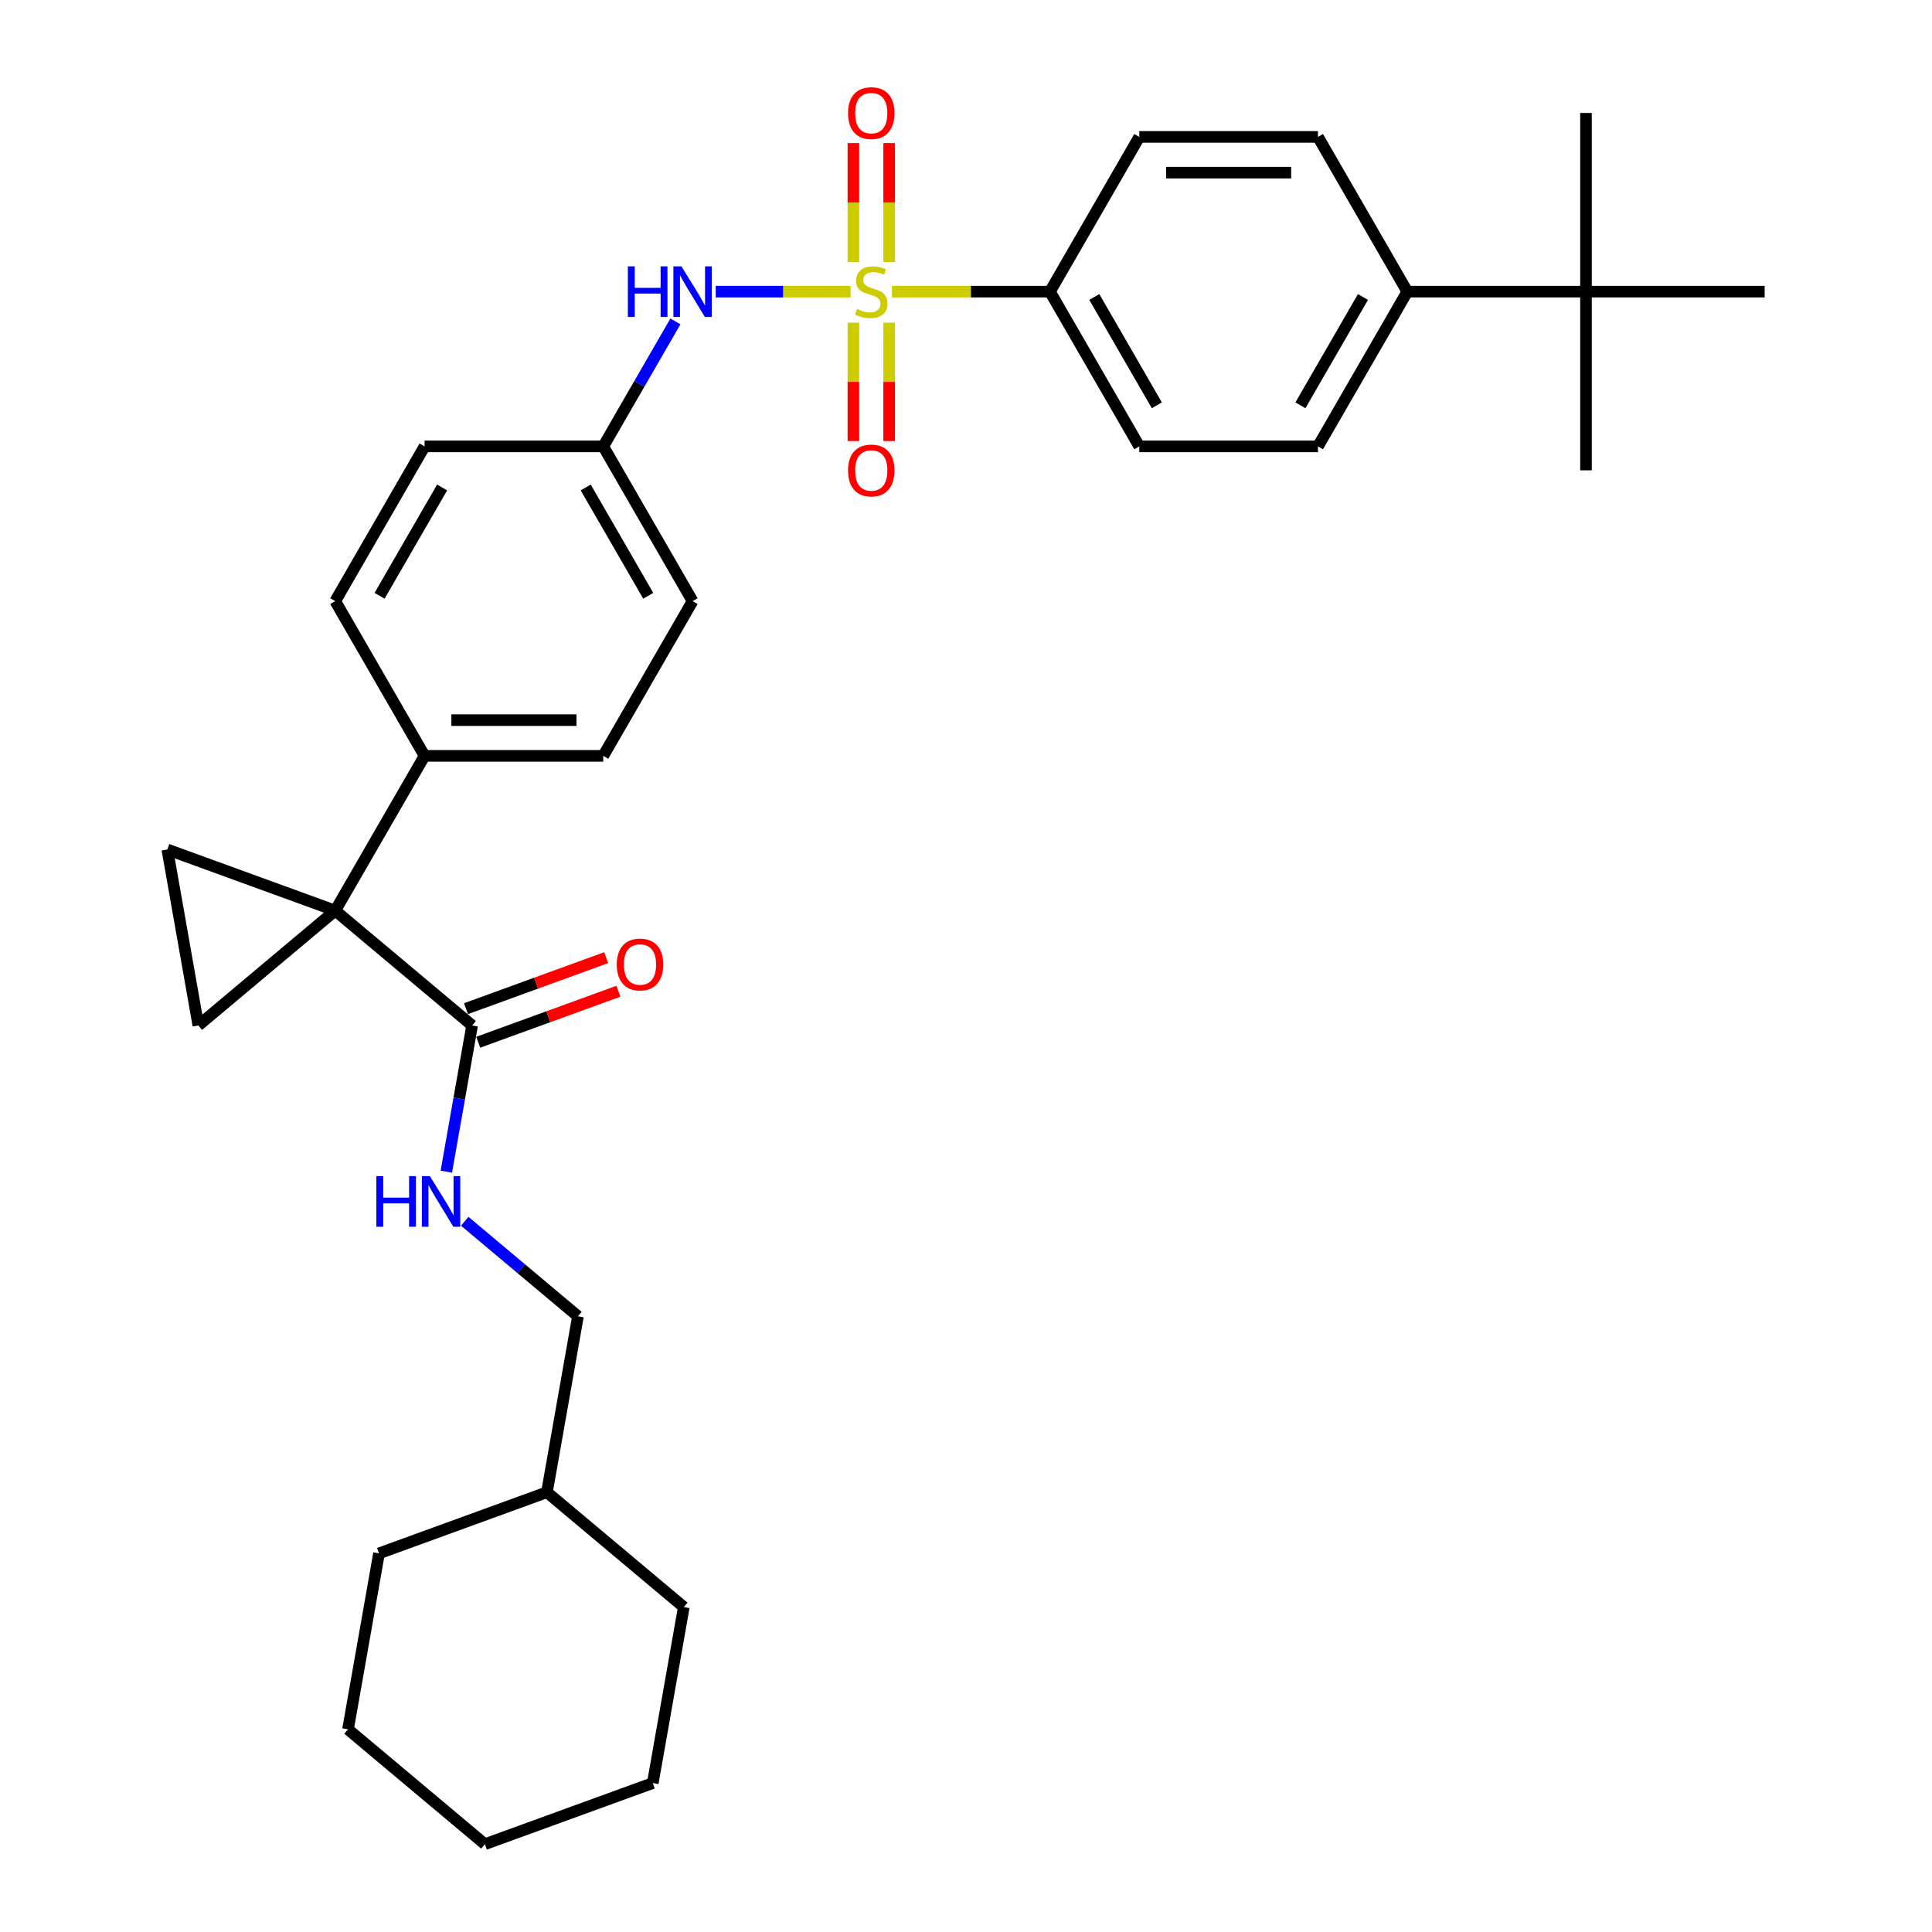 <?xml version='1.0' encoding='iso-8859-1'?>
<svg version='1.1' baseProfile='full'
              xmlns='http://www.w3.org/2000/svg'
                      xmlns:rdkit='http://www.rdkit.org/xml'
                      xmlns:xlink='http://www.w3.org/1999/xlink'
                  xml:space='preserve'
width='1000px' height='1000px' viewBox='0 0 1000 1000'>
<!-- END OF HEADER -->
<rect style='opacity:1.0;fill:#FFFFFF;stroke:none' width='1000' height='1000' x='0' y='0'> </rect>
<path class='bond-4' d='M 440.259,150.955 L 405.36,150.955' style='fill:none;fill-rule:evenodd;stroke:#CCCC00;stroke-width:6px;stroke-linecap:butt;stroke-linejoin:miter;stroke-opacity:1' />
<path class='bond-4' d='M 405.36,150.955 L 370.461,150.955' style='fill:none;fill-rule:evenodd;stroke:#0000FF;stroke-width:6px;stroke-linecap:butt;stroke-linejoin:miter;stroke-opacity:1' />
<path class='bond-5' d='M 461.679,150.955 L 502.566,150.955' style='fill:none;fill-rule:evenodd;stroke:#CCCC00;stroke-width:6px;stroke-linecap:butt;stroke-linejoin:miter;stroke-opacity:1' />
<path class='bond-5' d='M 502.566,150.955 L 543.454,150.955' style='fill:none;fill-rule:evenodd;stroke:#000000;stroke-width:6px;stroke-linecap:butt;stroke-linejoin:miter;stroke-opacity:1' />
<path class='bond-7' d='M 460.217,135.584 L 460.217,104.816' style='fill:none;fill-rule:evenodd;stroke:#CCCC00;stroke-width:6px;stroke-linecap:butt;stroke-linejoin:miter;stroke-opacity:1' />
<path class='bond-7' d='M 460.217,104.816 L 460.217,74.049' style='fill:none;fill-rule:evenodd;stroke:#FF0000;stroke-width:6px;stroke-linecap:butt;stroke-linejoin:miter;stroke-opacity:1' />
<path class='bond-7' d='M 441.72,135.584 L 441.72,104.816' style='fill:none;fill-rule:evenodd;stroke:#CCCC00;stroke-width:6px;stroke-linecap:butt;stroke-linejoin:miter;stroke-opacity:1' />
<path class='bond-7' d='M 441.72,104.816 L 441.72,74.049' style='fill:none;fill-rule:evenodd;stroke:#FF0000;stroke-width:6px;stroke-linecap:butt;stroke-linejoin:miter;stroke-opacity:1' />
<path class='bond-8' d='M 441.72,167.029 L 441.72,197.657' style='fill:none;fill-rule:evenodd;stroke:#CCCC00;stroke-width:6px;stroke-linecap:butt;stroke-linejoin:miter;stroke-opacity:1' />
<path class='bond-8' d='M 441.72,197.657 L 441.72,228.285' style='fill:none;fill-rule:evenodd;stroke:#FF0000;stroke-width:6px;stroke-linecap:butt;stroke-linejoin:miter;stroke-opacity:1' />
<path class='bond-8' d='M 460.217,167.029 L 460.217,197.657' style='fill:none;fill-rule:evenodd;stroke:#CCCC00;stroke-width:6px;stroke-linecap:butt;stroke-linejoin:miter;stroke-opacity:1' />
<path class='bond-8' d='M 460.217,197.657 L 460.217,228.285' style='fill:none;fill-rule:evenodd;stroke:#FF0000;stroke-width:6px;stroke-linecap:butt;stroke-linejoin:miter;stroke-opacity:1' />
<path class='bond-0' d='M 173.515,471.331 L 219.757,391.237' style='fill:none;fill-rule:evenodd;stroke:#000000;stroke-width:6px;stroke-linecap:butt;stroke-linejoin:miter;stroke-opacity:1' />
<path class='bond-1' d='M 173.515,471.331 L 102.668,530.779' style='fill:none;fill-rule:evenodd;stroke:#000000;stroke-width:6px;stroke-linecap:butt;stroke-linejoin:miter;stroke-opacity:1' />
<path class='bond-2' d='M 173.515,471.331 L 86.608,439.699' style='fill:none;fill-rule:evenodd;stroke:#000000;stroke-width:6px;stroke-linecap:butt;stroke-linejoin:miter;stroke-opacity:1' />
<path class='bond-3' d='M 173.515,471.331 L 244.362,530.779' style='fill:none;fill-rule:evenodd;stroke:#000000;stroke-width:6px;stroke-linecap:butt;stroke-linejoin:miter;stroke-opacity:1' />
<path class='bond-34' d='M 102.668,530.779 L 86.608,439.699' style='fill:none;fill-rule:evenodd;stroke:#000000;stroke-width:6px;stroke-linecap:butt;stroke-linejoin:miter;stroke-opacity:1' />
<path class='bond-9' d='M 244.362,530.779 L 237.691,568.615' style='fill:none;fill-rule:evenodd;stroke:#000000;stroke-width:6px;stroke-linecap:butt;stroke-linejoin:miter;stroke-opacity:1' />
<path class='bond-9' d='M 237.691,568.615 L 231.019,606.451' style='fill:none;fill-rule:evenodd;stroke:#0000FF;stroke-width:6px;stroke-linecap:butt;stroke-linejoin:miter;stroke-opacity:1' />
<path class='bond-12' d='M 247.525,539.47 L 283.811,526.263' style='fill:none;fill-rule:evenodd;stroke:#000000;stroke-width:6px;stroke-linecap:butt;stroke-linejoin:miter;stroke-opacity:1' />
<path class='bond-12' d='M 283.811,526.263 L 320.097,513.056' style='fill:none;fill-rule:evenodd;stroke:#FF0000;stroke-width:6px;stroke-linecap:butt;stroke-linejoin:miter;stroke-opacity:1' />
<path class='bond-12' d='M 241.199,522.088 L 277.485,508.881' style='fill:none;fill-rule:evenodd;stroke:#000000;stroke-width:6px;stroke-linecap:butt;stroke-linejoin:miter;stroke-opacity:1' />
<path class='bond-12' d='M 277.485,508.881 L 313.771,495.674' style='fill:none;fill-rule:evenodd;stroke:#FF0000;stroke-width:6px;stroke-linecap:butt;stroke-linejoin:miter;stroke-opacity:1' />
<path class='bond-17' d='M 349.588,166.363 L 330.915,198.706' style='fill:none;fill-rule:evenodd;stroke:#0000FF;stroke-width:6px;stroke-linecap:butt;stroke-linejoin:miter;stroke-opacity:1' />
<path class='bond-17' d='M 330.915,198.706 L 312.242,231.049' style='fill:none;fill-rule:evenodd;stroke:#000000;stroke-width:6px;stroke-linecap:butt;stroke-linejoin:miter;stroke-opacity:1' />
<path class='bond-13' d='M 543.454,150.955 L 589.696,70.861' style='fill:none;fill-rule:evenodd;stroke:#000000;stroke-width:6px;stroke-linecap:butt;stroke-linejoin:miter;stroke-opacity:1' />
<path class='bond-14' d='M 543.454,150.955 L 589.696,231.049' style='fill:none;fill-rule:evenodd;stroke:#000000;stroke-width:6px;stroke-linecap:butt;stroke-linejoin:miter;stroke-opacity:1' />
<path class='bond-14' d='M 566.409,153.72 L 598.778,209.786' style='fill:none;fill-rule:evenodd;stroke:#000000;stroke-width:6px;stroke-linecap:butt;stroke-linejoin:miter;stroke-opacity:1' />
<path class='bond-6' d='M 219.757,391.237 L 312.242,391.237' style='fill:none;fill-rule:evenodd;stroke:#000000;stroke-width:6px;stroke-linecap:butt;stroke-linejoin:miter;stroke-opacity:1' />
<path class='bond-6' d='M 233.63,372.74 L 298.369,372.74' style='fill:none;fill-rule:evenodd;stroke:#000000;stroke-width:6px;stroke-linecap:butt;stroke-linejoin:miter;stroke-opacity:1' />
<path class='bond-33' d='M 219.757,391.237 L 173.515,311.143' style='fill:none;fill-rule:evenodd;stroke:#000000;stroke-width:6px;stroke-linecap:butt;stroke-linejoin:miter;stroke-opacity:1' />
<path class='bond-20' d='M 240.547,632.133 L 269.849,656.72' style='fill:none;fill-rule:evenodd;stroke:#0000FF;stroke-width:6px;stroke-linecap:butt;stroke-linejoin:miter;stroke-opacity:1' />
<path class='bond-20' d='M 269.849,656.72 L 299.15,681.307' style='fill:none;fill-rule:evenodd;stroke:#000000;stroke-width:6px;stroke-linecap:butt;stroke-linejoin:miter;stroke-opacity:1' />
<path class='bond-10' d='M 820.908,150.955 L 728.423,150.955' style='fill:none;fill-rule:evenodd;stroke:#000000;stroke-width:6px;stroke-linecap:butt;stroke-linejoin:miter;stroke-opacity:1' />
<path class='bond-24' d='M 820.908,150.955 L 820.908,243.439' style='fill:none;fill-rule:evenodd;stroke:#000000;stroke-width:6px;stroke-linecap:butt;stroke-linejoin:miter;stroke-opacity:1' />
<path class='bond-25' d='M 820.908,150.955 L 820.908,58.47' style='fill:none;fill-rule:evenodd;stroke:#000000;stroke-width:6px;stroke-linecap:butt;stroke-linejoin:miter;stroke-opacity:1' />
<path class='bond-26' d='M 820.908,150.955 L 913.392,150.955' style='fill:none;fill-rule:evenodd;stroke:#000000;stroke-width:6px;stroke-linecap:butt;stroke-linejoin:miter;stroke-opacity:1' />
<path class='bond-11' d='M 728.423,150.955 L 682.181,231.049' style='fill:none;fill-rule:evenodd;stroke:#000000;stroke-width:6px;stroke-linecap:butt;stroke-linejoin:miter;stroke-opacity:1' />
<path class='bond-11' d='M 705.468,153.72 L 673.098,209.786' style='fill:none;fill-rule:evenodd;stroke:#000000;stroke-width:6px;stroke-linecap:butt;stroke-linejoin:miter;stroke-opacity:1' />
<path class='bond-32' d='M 728.423,150.955 L 682.181,70.861' style='fill:none;fill-rule:evenodd;stroke:#000000;stroke-width:6px;stroke-linecap:butt;stroke-linejoin:miter;stroke-opacity:1' />
<path class='bond-15' d='M 589.696,70.861 L 682.181,70.861' style='fill:none;fill-rule:evenodd;stroke:#000000;stroke-width:6px;stroke-linecap:butt;stroke-linejoin:miter;stroke-opacity:1' />
<path class='bond-15' d='M 603.569,89.358 L 668.308,89.358' style='fill:none;fill-rule:evenodd;stroke:#000000;stroke-width:6px;stroke-linecap:butt;stroke-linejoin:miter;stroke-opacity:1' />
<path class='bond-16' d='M 589.696,231.049 L 682.181,231.049' style='fill:none;fill-rule:evenodd;stroke:#000000;stroke-width:6px;stroke-linecap:butt;stroke-linejoin:miter;stroke-opacity:1' />
<path class='bond-21' d='M 312.242,231.049 L 219.757,231.049' style='fill:none;fill-rule:evenodd;stroke:#000000;stroke-width:6px;stroke-linecap:butt;stroke-linejoin:miter;stroke-opacity:1' />
<path class='bond-22' d='M 312.242,231.049 L 358.484,311.143' style='fill:none;fill-rule:evenodd;stroke:#000000;stroke-width:6px;stroke-linecap:butt;stroke-linejoin:miter;stroke-opacity:1' />
<path class='bond-22' d='M 303.159,252.311 L 335.529,308.377' style='fill:none;fill-rule:evenodd;stroke:#000000;stroke-width:6px;stroke-linecap:butt;stroke-linejoin:miter;stroke-opacity:1' />
<path class='bond-18' d='M 173.515,311.143 L 219.757,231.049' style='fill:none;fill-rule:evenodd;stroke:#000000;stroke-width:6px;stroke-linecap:butt;stroke-linejoin:miter;stroke-opacity:1' />
<path class='bond-18' d='M 196.47,308.377 L 228.84,252.311' style='fill:none;fill-rule:evenodd;stroke:#000000;stroke-width:6px;stroke-linecap:butt;stroke-linejoin:miter;stroke-opacity:1' />
<path class='bond-19' d='M 312.242,391.237 L 358.484,311.143' style='fill:none;fill-rule:evenodd;stroke:#000000;stroke-width:6px;stroke-linecap:butt;stroke-linejoin:miter;stroke-opacity:1' />
<path class='bond-23' d='M 299.15,681.307 L 283.09,772.386' style='fill:none;fill-rule:evenodd;stroke:#000000;stroke-width:6px;stroke-linecap:butt;stroke-linejoin:miter;stroke-opacity:1' />
<path class='bond-27' d='M 283.09,772.386 L 196.183,804.018' style='fill:none;fill-rule:evenodd;stroke:#000000;stroke-width:6px;stroke-linecap:butt;stroke-linejoin:miter;stroke-opacity:1' />
<path class='bond-28' d='M 283.09,772.386 L 353.937,831.834' style='fill:none;fill-rule:evenodd;stroke:#000000;stroke-width:6px;stroke-linecap:butt;stroke-linejoin:miter;stroke-opacity:1' />
<path class='bond-29' d='M 196.183,804.018 L 180.123,895.097' style='fill:none;fill-rule:evenodd;stroke:#000000;stroke-width:6px;stroke-linecap:butt;stroke-linejoin:miter;stroke-opacity:1' />
<path class='bond-30' d='M 353.937,831.834 L 337.878,922.914' style='fill:none;fill-rule:evenodd;stroke:#000000;stroke-width:6px;stroke-linecap:butt;stroke-linejoin:miter;stroke-opacity:1' />
<path class='bond-35' d='M 180.123,895.097 L 250.97,954.545' style='fill:none;fill-rule:evenodd;stroke:#000000;stroke-width:6px;stroke-linecap:butt;stroke-linejoin:miter;stroke-opacity:1' />
<path class='bond-31' d='M 337.878,922.914 L 250.97,954.545' style='fill:none;fill-rule:evenodd;stroke:#000000;stroke-width:6px;stroke-linecap:butt;stroke-linejoin:miter;stroke-opacity:1' />
<path  class='atom-0' d='M 443.57 159.944
Q 443.866 160.055, 445.087 160.573
Q 446.308 161.091, 447.639 161.424
Q 449.008 161.72, 450.34 161.72
Q 452.819 161.72, 454.261 160.536
Q 455.704 159.315, 455.704 157.207
Q 455.704 155.764, 454.964 154.876
Q 454.261 153.988, 453.152 153.507
Q 452.042 153.026, 450.192 152.472
Q 447.861 151.769, 446.456 151.103
Q 445.087 150.437, 444.088 149.031
Q 443.126 147.625, 443.126 145.258
Q 443.126 141.965, 445.346 139.931
Q 447.602 137.896, 452.042 137.896
Q 455.075 137.896, 458.516 139.339
L 457.665 142.187
Q 454.52 140.892, 452.153 140.892
Q 449.6 140.892, 448.194 141.965
Q 446.789 143.001, 446.826 144.814
Q 446.826 146.22, 447.528 147.07
Q 448.268 147.921, 449.304 148.402
Q 450.377 148.883, 452.153 149.438
Q 454.52 150.178, 455.926 150.918
Q 457.332 151.658, 458.331 153.174
Q 459.367 154.654, 459.367 157.207
Q 459.367 160.832, 456.925 162.793
Q 454.52 164.716, 450.488 164.716
Q 448.157 164.716, 446.382 164.199
Q 444.643 163.718, 442.571 162.867
L 443.57 159.944
' fill='#CCCC00'/>
<path  class='atom-5' d='M 324.986 137.859
L 328.538 137.859
L 328.538 148.994
L 341.93 148.994
L 341.93 137.859
L 345.481 137.859
L 345.481 164.051
L 341.93 164.051
L 341.93 151.954
L 328.538 151.954
L 328.538 164.051
L 324.986 164.051
L 324.986 137.859
' fill='#0000FF'/>
<path  class='atom-5' d='M 352.695 137.859
L 361.277 151.732
Q 362.128 153.1, 363.497 155.579
Q 364.866 158.058, 364.94 158.206
L 364.94 137.859
L 368.417 137.859
L 368.417 164.051
L 364.829 164.051
L 355.617 148.883
Q 354.544 147.107, 353.398 145.073
Q 352.288 143.038, 351.955 142.409
L 351.955 164.051
L 348.551 164.051
L 348.551 137.859
L 352.695 137.859
' fill='#0000FF'/>
<path  class='atom-8' d='M 438.946 58.544
Q 438.946 52.255, 442.053 48.741
Q 445.161 45.226, 450.969 45.226
Q 456.777 45.226, 459.884 48.741
Q 462.992 52.255, 462.992 58.544
Q 462.992 64.907, 459.847 68.532
Q 456.703 72.121, 450.969 72.121
Q 445.198 72.121, 442.053 68.532
Q 438.946 64.944, 438.946 58.544
M 450.969 69.161
Q 454.964 69.161, 457.11 66.498
Q 459.293 63.797, 459.293 58.544
Q 459.293 53.402, 457.11 50.812
Q 454.964 48.186, 450.969 48.186
Q 446.974 48.186, 444.791 50.775
Q 442.645 53.365, 442.645 58.544
Q 442.645 63.834, 444.791 66.498
Q 446.974 69.161, 450.969 69.161
' fill='#FF0000'/>
<path  class='atom-9' d='M 438.946 243.513
Q 438.946 237.224, 442.053 233.71
Q 445.161 230.196, 450.969 230.196
Q 456.777 230.196, 459.884 233.71
Q 462.992 237.224, 462.992 243.513
Q 462.992 249.876, 459.847 253.502
Q 456.703 257.09, 450.969 257.09
Q 445.198 257.09, 442.053 253.502
Q 438.946 249.913, 438.946 243.513
M 450.969 254.131
Q 454.964 254.131, 457.11 251.467
Q 459.293 248.767, 459.293 243.513
Q 459.293 238.371, 457.11 235.782
Q 454.964 233.155, 450.969 233.155
Q 446.974 233.155, 444.791 235.745
Q 442.645 238.334, 442.645 243.513
Q 442.645 248.804, 444.791 251.467
Q 446.974 254.131, 450.969 254.131
' fill='#FF0000'/>
<path  class='atom-10' d='M 194.805 608.763
L 198.356 608.763
L 198.356 619.898
L 211.748 619.898
L 211.748 608.763
L 215.299 608.763
L 215.299 634.954
L 211.748 634.954
L 211.748 622.857
L 198.356 622.857
L 198.356 634.954
L 194.805 634.954
L 194.805 608.763
' fill='#0000FF'/>
<path  class='atom-10' d='M 222.513 608.763
L 231.096 622.635
Q 231.946 624.004, 233.315 626.483
Q 234.684 628.961, 234.758 629.109
L 234.758 608.763
L 238.235 608.763
L 238.235 634.954
L 234.647 634.954
L 225.435 619.787
Q 224.363 618.011, 223.216 615.977
Q 222.106 613.942, 221.773 613.313
L 221.773 634.954
L 218.37 634.954
L 218.37 608.763
L 222.513 608.763
' fill='#0000FF'/>
<path  class='atom-13' d='M 319.246 499.221
Q 319.246 492.932, 322.354 489.418
Q 325.461 485.904, 331.269 485.904
Q 337.077 485.904, 340.185 489.418
Q 343.292 492.932, 343.292 499.221
Q 343.292 505.584, 340.148 509.21
Q 337.003 512.798, 331.269 512.798
Q 325.498 512.798, 322.354 509.21
Q 319.246 505.621, 319.246 499.221
M 331.269 509.839
Q 335.265 509.839, 337.41 507.175
Q 339.593 504.475, 339.593 499.221
Q 339.593 494.079, 337.41 491.49
Q 335.265 488.863, 331.269 488.863
Q 327.274 488.863, 325.091 491.453
Q 322.946 494.042, 322.946 499.221
Q 322.946 504.512, 325.091 507.175
Q 327.274 509.839, 331.269 509.839
' fill='#FF0000'/>
</svg>

